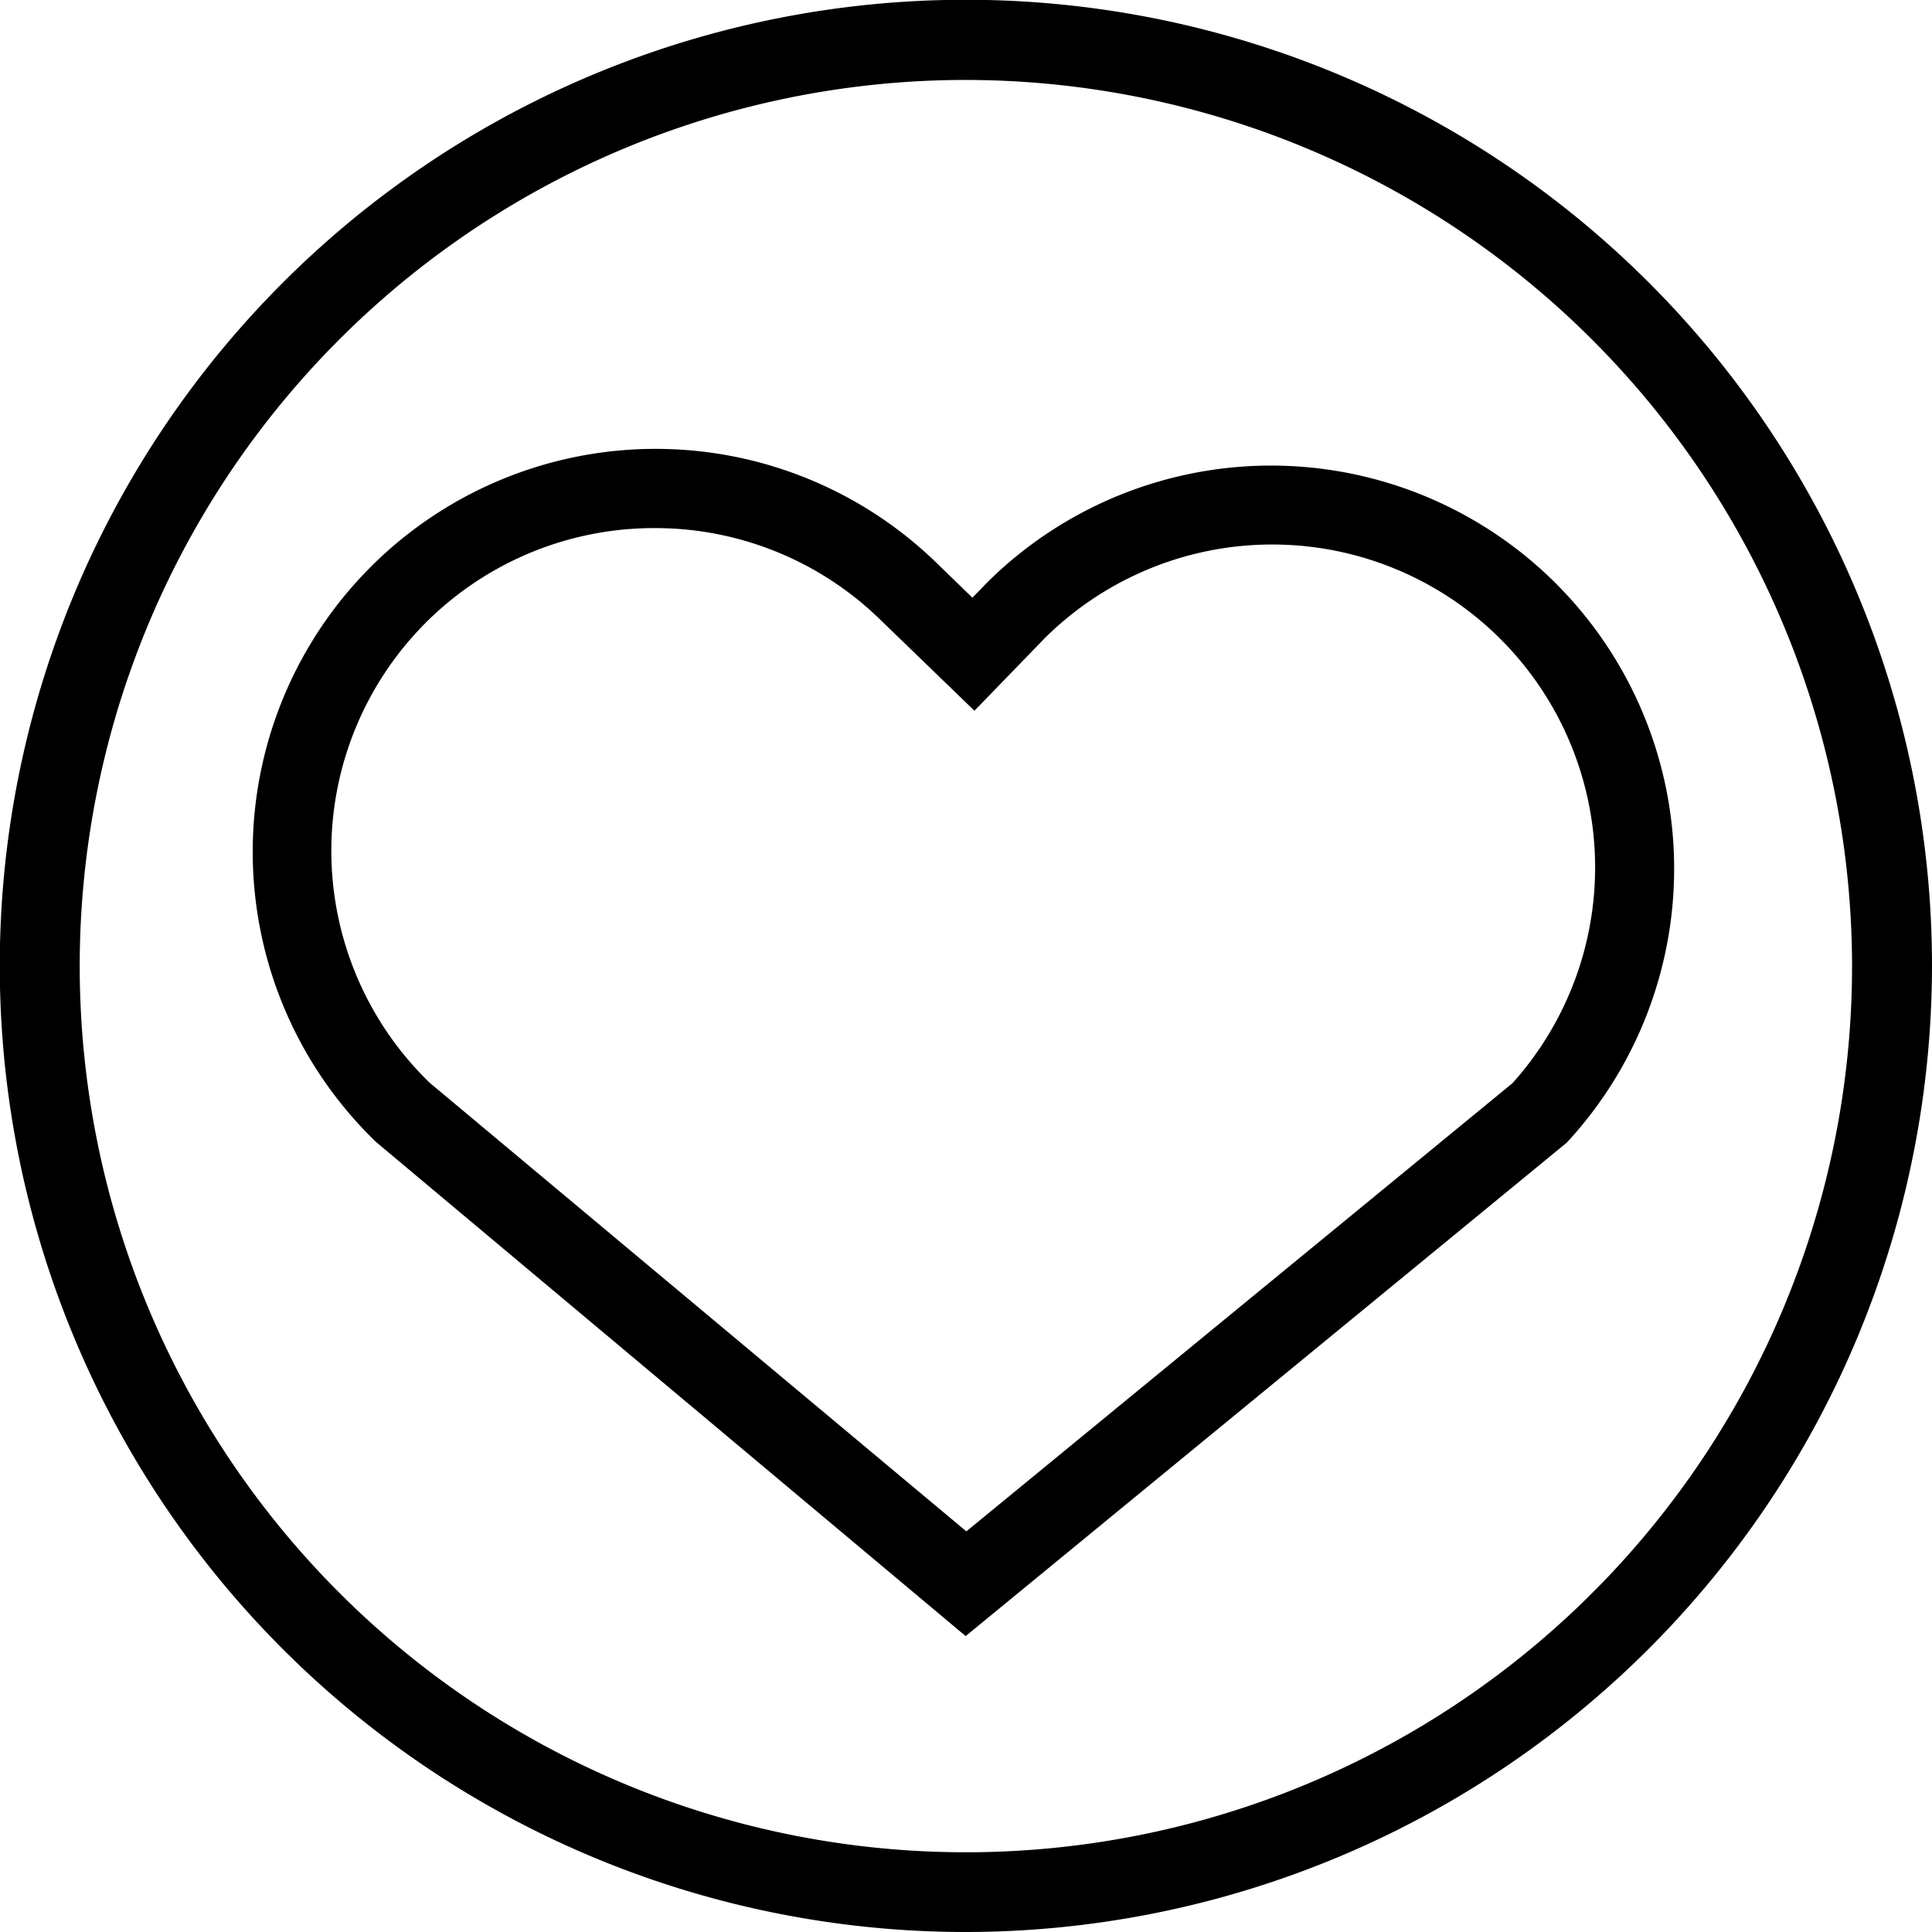 <svg xmlns="http://www.w3.org/2000/svg" viewBox="0 0 85.79 85.79"><defs><style>.cls-1{fill:#000000;}</style></defs><g id="Layer_2" data-name="Layer 2"><g id="Capa_1" data-name="Capa 1"><path class="cls-1" d="M42.88,72.65,16.71,50.72A17.89,17.89,0,1,1,41.52,24.93l1.66,1.61.68-.7a17.9,17.9,0,0,1,25.71,24.9Zm-13.8-49.2a14.33,14.33,0,0,0-10,24.63L42.91,68l24.25-19.9A14.34,14.34,0,0,0,46.42,28.31l-3.15,3.25-4.22-4.08A14.3,14.3,0,0,0,29.08,23.45Z"/><path class="cls-1" d="M42.89,85.79A42.9,42.9,0,1,1,85.79,42.9,42.94,42.94,0,0,1,42.89,85.79Zm0-82.24A39.35,39.35,0,1,0,82.24,42.9,39.39,39.39,0,0,0,42.89,3.55Z"/></g></g></svg>
